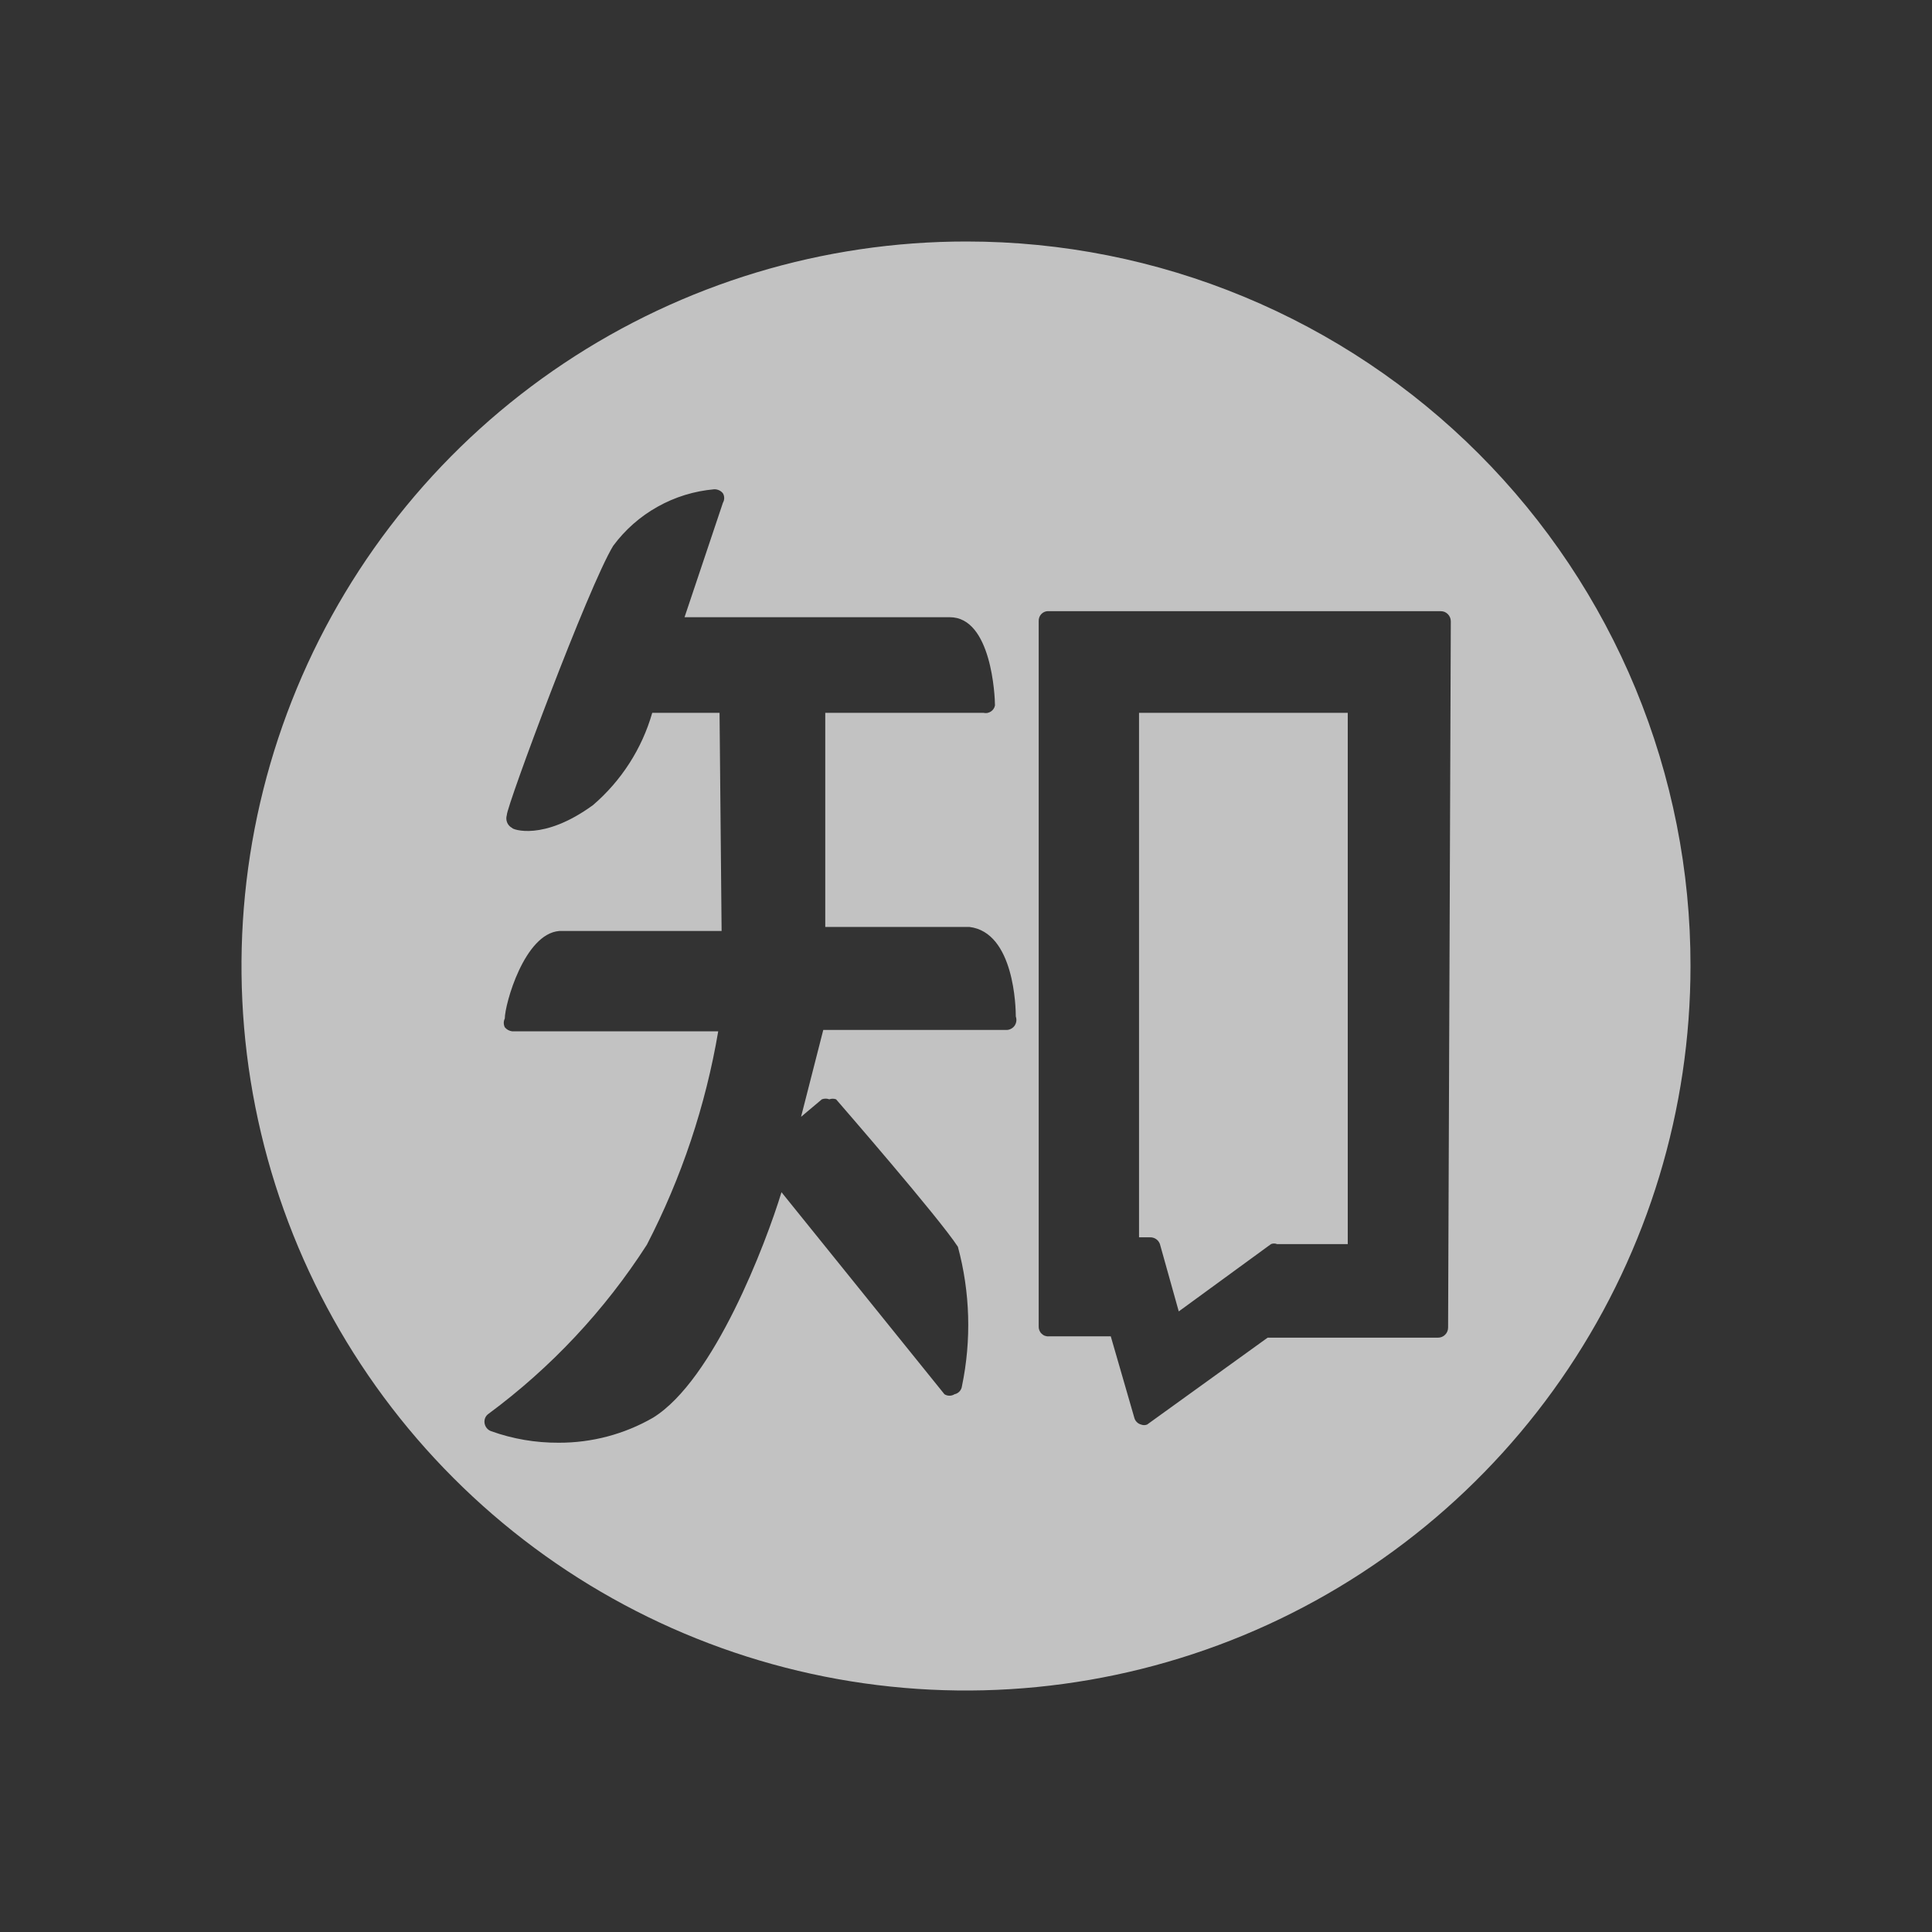 <svg width="32" height="32" viewBox="0 0 32 32" fill="none" xmlns="http://www.w3.org/2000/svg">
<rect x="0" y="0" width="32" height="32" fill="#333333" stroke="none"/>
<path d="M18.866 20.494H19.044C19.081 20.492 19.117 20.502 19.147 20.522C19.177 20.542 19.2 20.572 19.212 20.606L19.524 21.721L21.052 20.606C21.084 20.593 21.12 20.593 21.152 20.606H22.323V11.807H18.866V20.494Z" fill="white" fill-opacity="0.7"/>
<path d="M16.011 4C13.637 3.998 11.316 4.7 9.341 6.017C7.366 7.334 5.827 9.208 4.917 11.4C4.007 13.593 3.767 16.006 4.229 18.334C4.691 20.663 5.833 22.802 7.511 24.481C9.189 26.161 11.327 27.305 13.655 27.769C15.983 28.233 18.396 27.995 20.59 27.088C22.783 26.18 24.658 24.642 25.977 22.668C27.296 20.694 28 18.374 28 16C28.002 14.425 27.692 12.864 27.091 11.409C26.489 9.953 25.606 8.63 24.492 7.515C23.379 6.401 22.057 5.517 20.602 4.914C19.146 4.31 17.587 4 16.011 4V4ZM16.658 17.059H13.636L13.268 18.498L13.613 18.208C13.653 18.193 13.697 18.193 13.736 18.208C13.772 18.195 13.812 18.195 13.848 18.208C13.915 18.286 15.554 20.171 15.866 20.651C16.069 21.404 16.092 22.195 15.933 22.959C15.929 22.991 15.915 23.022 15.893 23.046C15.871 23.07 15.842 23.086 15.81 23.093C15.785 23.109 15.756 23.117 15.727 23.117C15.697 23.117 15.668 23.109 15.643 23.093L12.944 19.747C12.688 20.584 11.829 22.859 10.814 23.483C10.339 23.756 9.8 23.898 9.253 23.896C8.873 23.898 8.495 23.834 8.138 23.706C8.108 23.696 8.083 23.679 8.063 23.655C8.043 23.631 8.031 23.603 8.026 23.573C8.021 23.543 8.025 23.512 8.036 23.485C8.048 23.457 8.068 23.433 8.093 23.416C9.129 22.65 10.017 21.701 10.714 20.617C11.288 19.507 11.687 18.314 11.896 17.082H8.483C8.435 17.076 8.391 17.052 8.361 17.015C8.35 16.992 8.344 16.968 8.344 16.942C8.344 16.917 8.35 16.892 8.361 16.87C8.361 16.636 8.684 15.465 9.264 15.42C9.677 15.42 11.394 15.42 11.952 15.42L11.918 11.807H10.803C10.633 12.401 10.291 12.932 9.822 13.335C8.996 13.937 8.483 13.736 8.483 13.714C8.446 13.695 8.416 13.663 8.4 13.624C8.384 13.585 8.382 13.542 8.394 13.502C8.394 13.346 9.743 9.721 10.156 9.041C10.353 8.775 10.603 8.554 10.892 8.393C11.18 8.231 11.5 8.133 11.829 8.104C11.857 8.103 11.884 8.109 11.909 8.12C11.935 8.132 11.957 8.149 11.974 8.171C11.988 8.195 11.995 8.222 11.995 8.249C11.995 8.276 11.988 8.303 11.974 8.327L11.338 10.223H15.732C16.424 10.223 16.48 11.539 16.48 11.684C16.476 11.705 16.468 11.725 16.456 11.742C16.444 11.759 16.429 11.774 16.411 11.786C16.393 11.797 16.373 11.805 16.353 11.809C16.332 11.812 16.311 11.812 16.29 11.807H13.669V15.353C14.16 15.353 15.543 15.353 16.056 15.353C16.803 15.442 16.825 16.703 16.825 16.836C16.834 16.862 16.837 16.89 16.833 16.918C16.829 16.945 16.818 16.971 16.802 16.993C16.785 17.015 16.763 17.033 16.738 17.044C16.713 17.056 16.686 17.061 16.658 17.059ZM23.985 21.989C23.985 22.033 23.968 22.076 23.936 22.107C23.905 22.139 23.862 22.156 23.818 22.156H20.996L19 23.595C18.968 23.608 18.932 23.608 18.9 23.595C18.873 23.588 18.848 23.574 18.829 23.554C18.809 23.535 18.795 23.51 18.788 23.483L18.398 22.134H17.372C17.349 22.136 17.327 22.132 17.306 22.125C17.285 22.117 17.266 22.104 17.25 22.088C17.234 22.073 17.222 22.053 17.214 22.032C17.206 22.011 17.203 21.989 17.204 21.966V10.29C17.203 10.268 17.206 10.245 17.214 10.224C17.222 10.203 17.234 10.184 17.25 10.168C17.266 10.152 17.285 10.14 17.306 10.132C17.327 10.124 17.349 10.121 17.372 10.123H23.863C23.884 10.123 23.906 10.127 23.927 10.135C23.947 10.144 23.965 10.156 23.981 10.172C23.996 10.187 24.009 10.206 24.017 10.226C24.025 10.246 24.03 10.268 24.03 10.29L23.985 21.989Z" fill="white" fill-opacity="0.7"/>
</svg>
